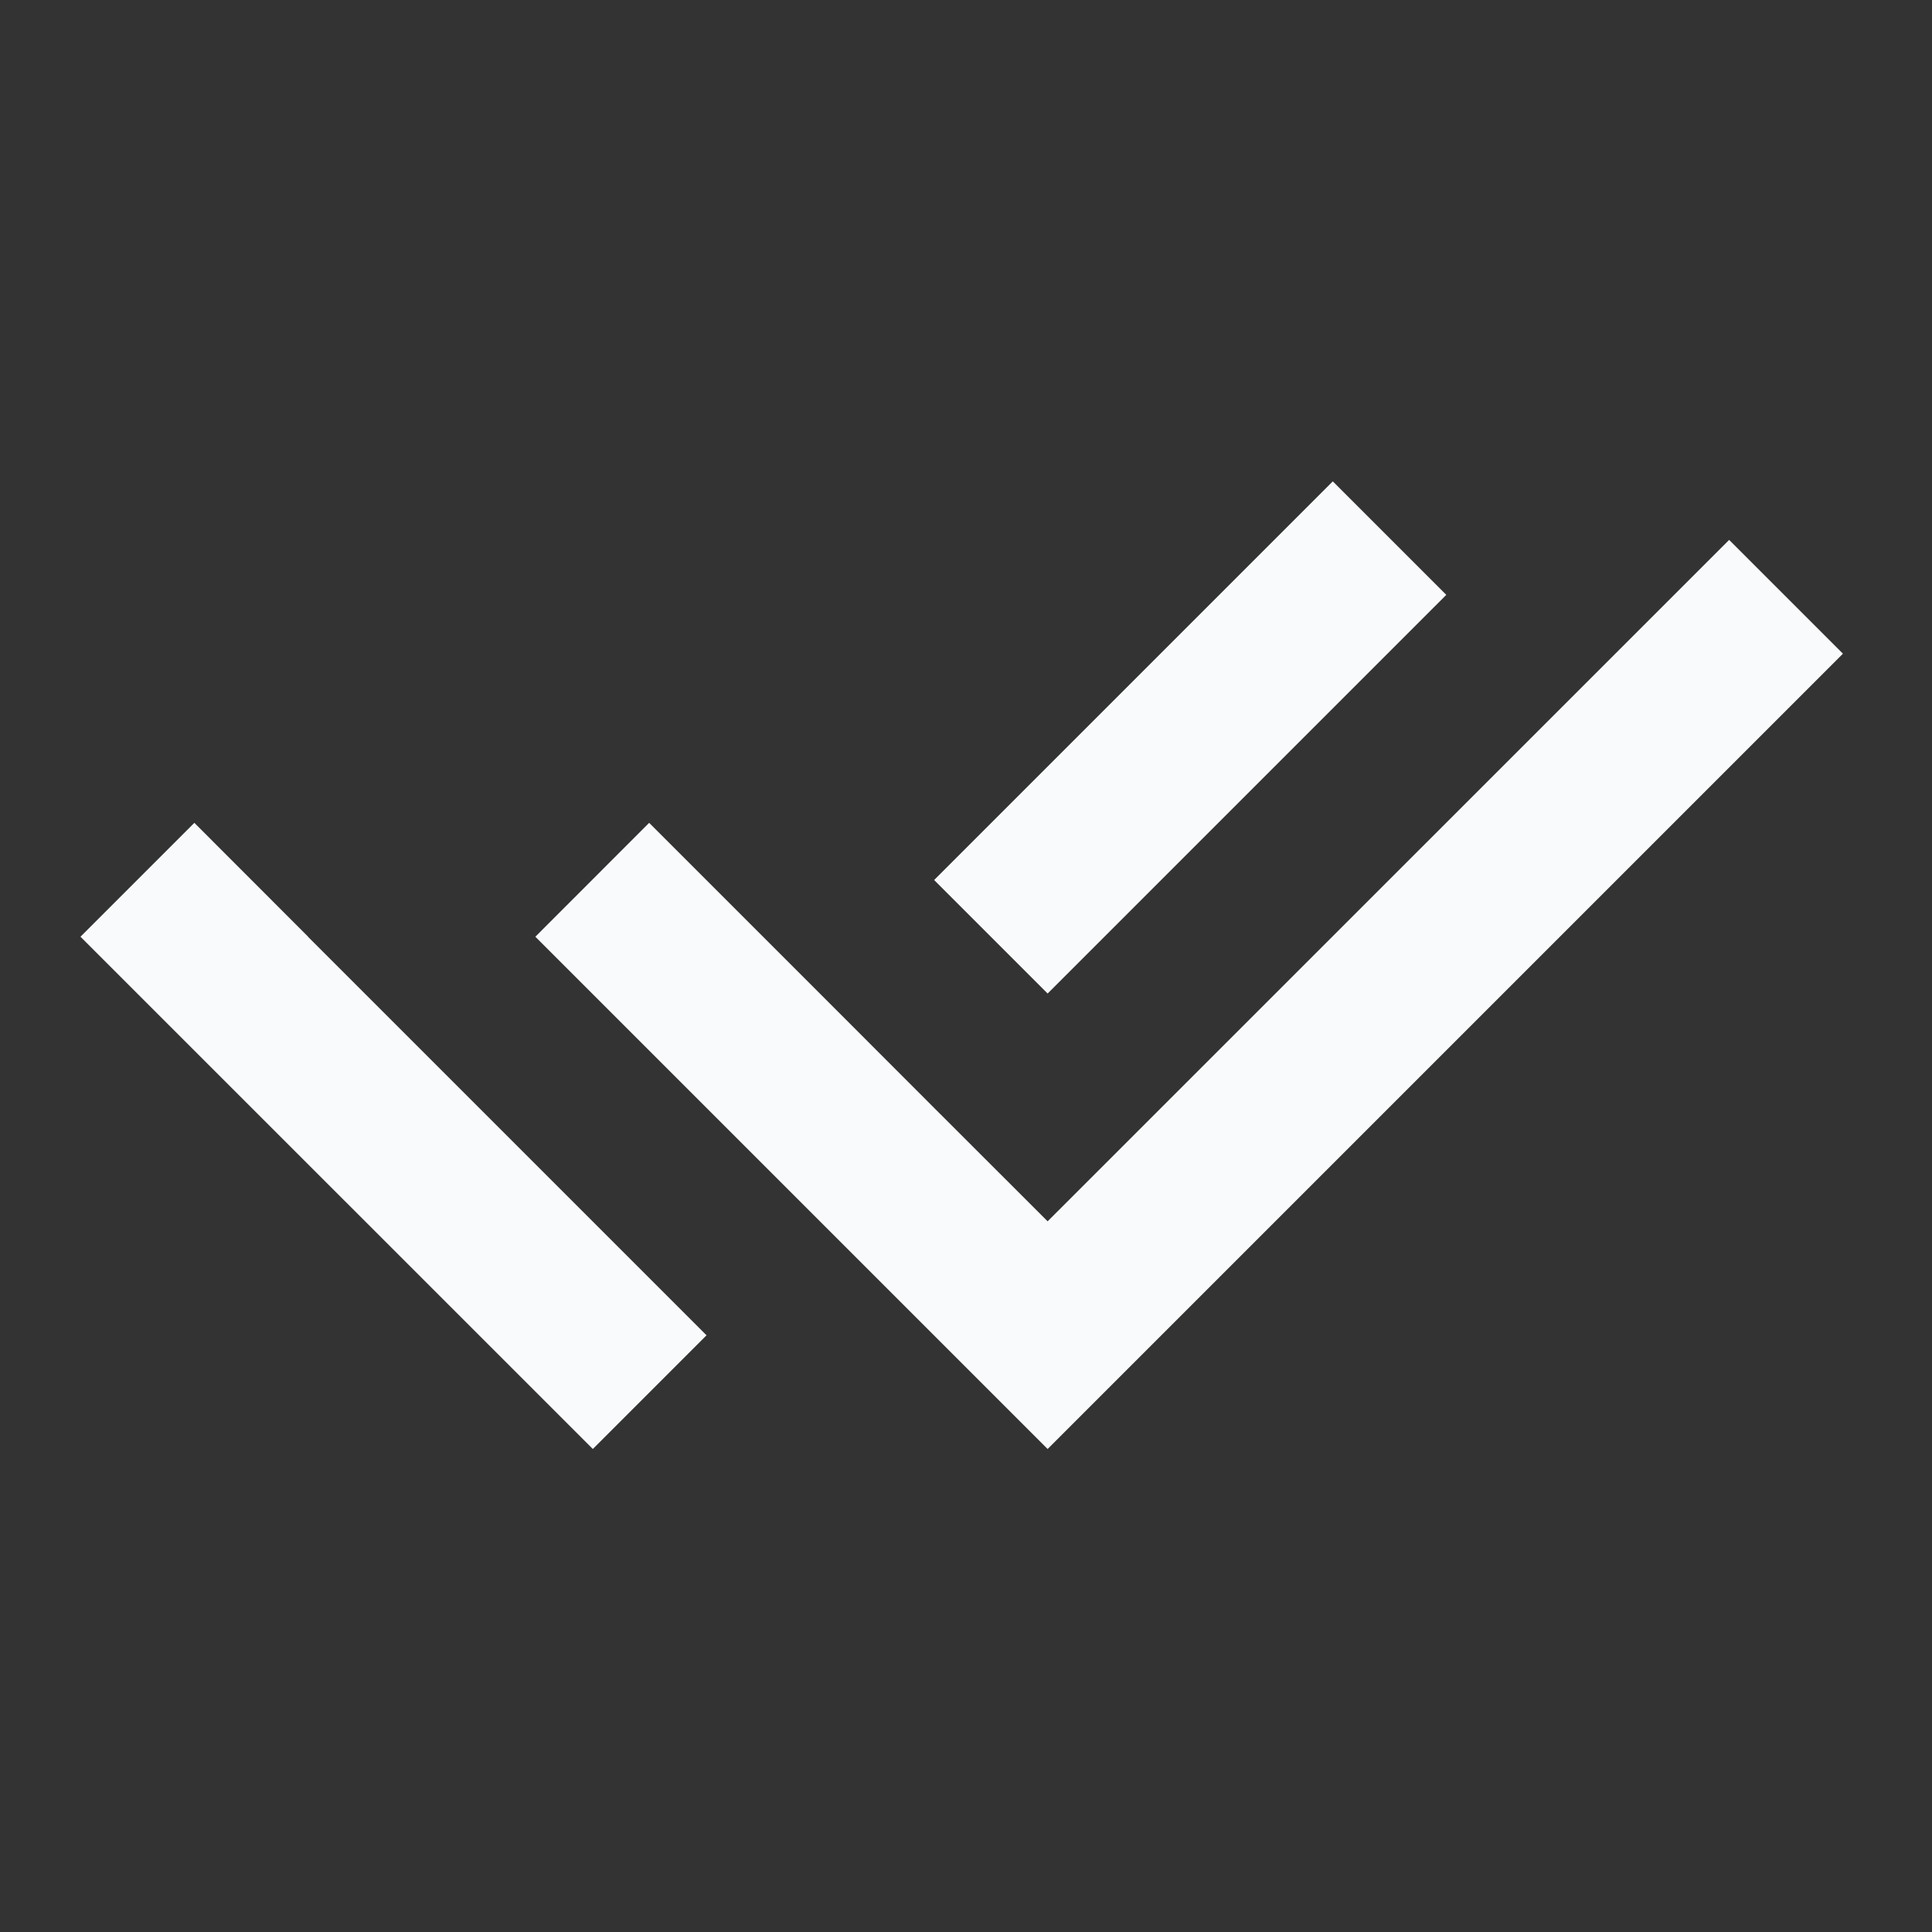 <svg width="20" height="20" viewBox="0 0 20 20" fill="none" xmlns="http://www.w3.org/2000/svg">
<rect x="0" y="0" width="20" height="20" fill="#333333" stroke="none"/>
<path d="M9.668 11.467L10.845 12.643L17.9 5.589L19.078 6.767L10.845 15L5.542 9.697L6.72 8.518L8.491 10.289L9.668 11.467ZM9.67 9.11L13.797 4.983L14.972 6.158L10.845 10.285L9.67 9.11ZM7.314 13.823L6.137 15L0.833 9.697L2.012 8.518L3.189 9.696L3.188 9.697L7.314 13.823Z" fill="#F8FAFC"/>
</svg>
